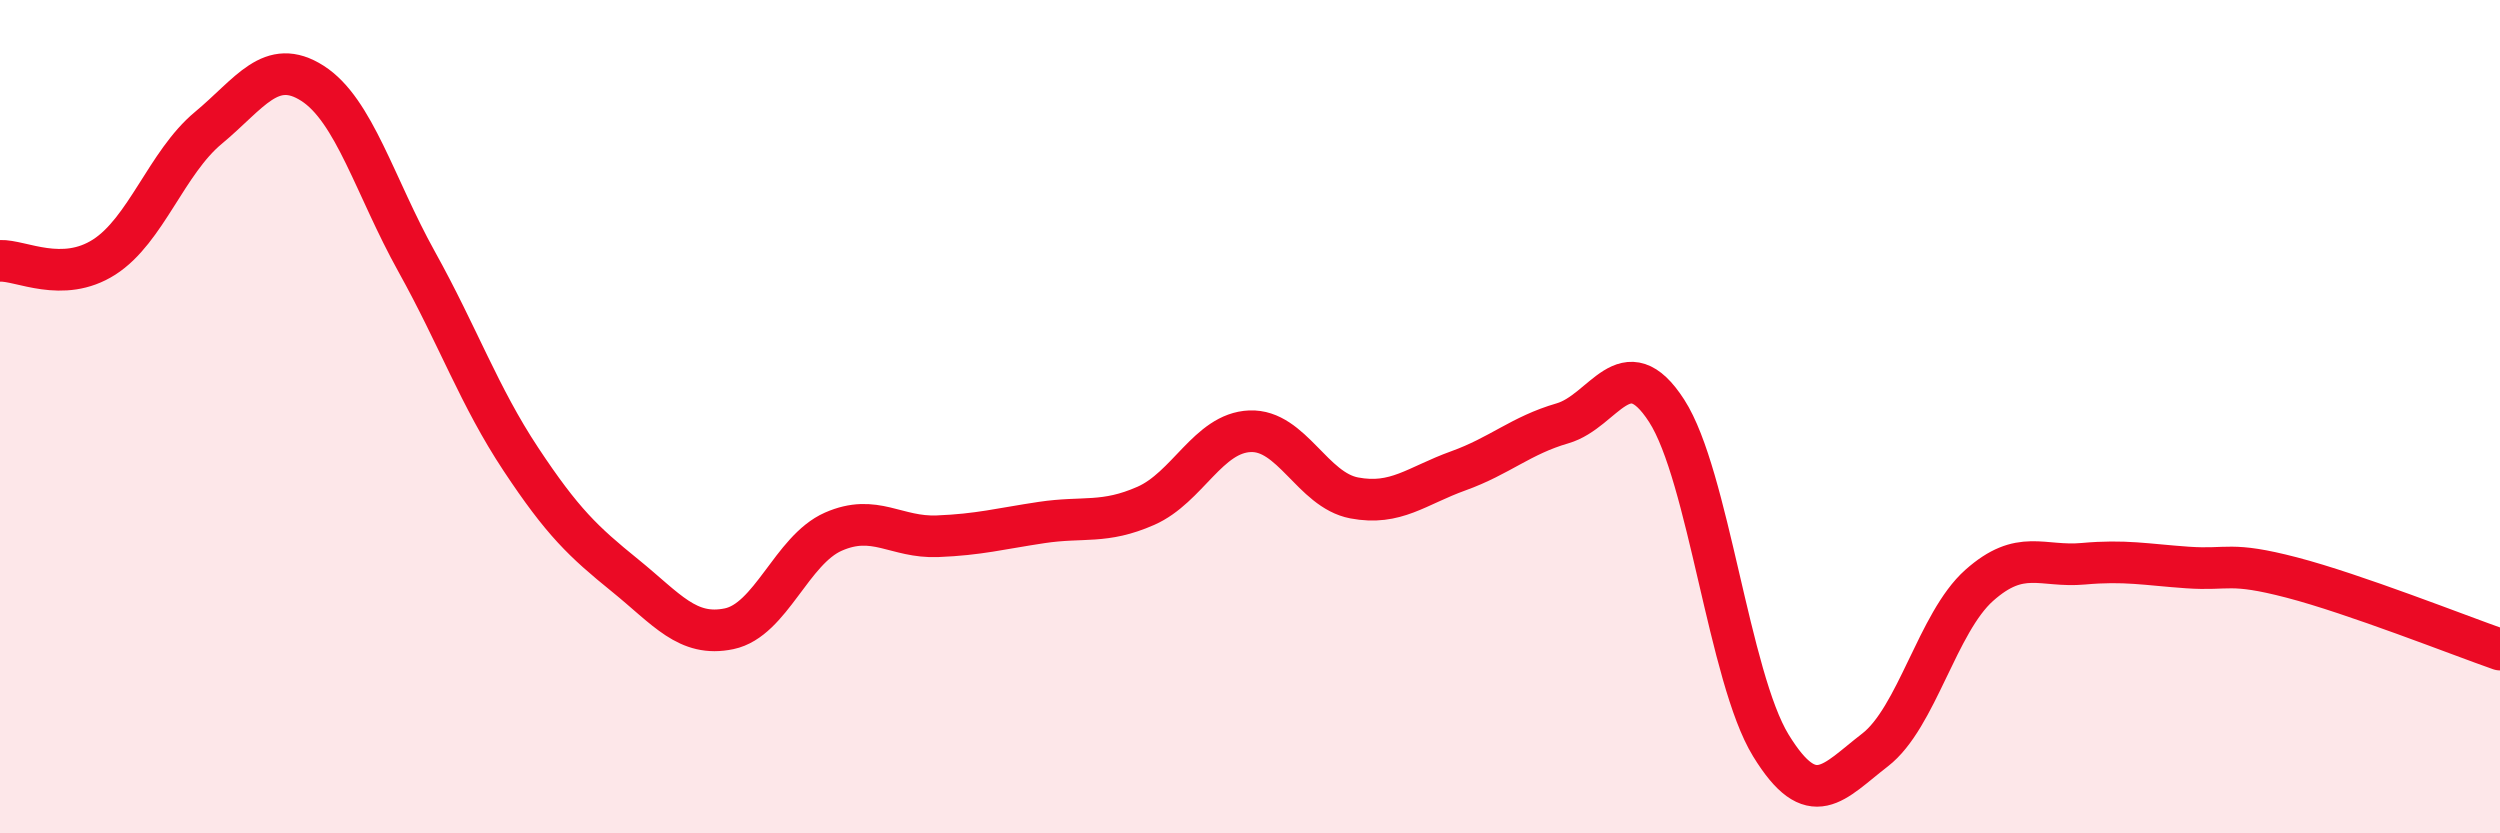 
    <svg width="60" height="20" viewBox="0 0 60 20" xmlns="http://www.w3.org/2000/svg">
      <path
        d="M 0,6.26 C 0.5,6.24 1.5,6.81 2.5,6.17 C 3.5,5.53 4,3.9 5,3.07 C 6,2.24 6.5,1.36 7.5,2 C 8.5,2.64 9,4.48 10,6.28 C 11,8.08 11.5,9.51 12.5,11.02 C 13.5,12.53 14,13 15,13.81 C 16,14.62 16.5,15.3 17.5,15.09 C 18.5,14.88 19,13.2 20,12.76 C 21,12.32 21.5,12.91 22.5,12.87 C 23.5,12.83 24,12.69 25,12.54 C 26,12.39 26.5,12.58 27.5,12.14 C 28.5,11.7 29,10.39 30,10.35 C 31,10.31 31.5,11.76 32.5,11.95 C 33.5,12.14 34,11.66 35,11.3 C 36,10.94 36.5,10.45 37.5,10.16 C 38.5,9.87 39,8.31 40,9.86 C 41,11.41 41.5,16.26 42.5,17.89 C 43.5,19.52 44,18.77 45,18 C 46,17.23 46.5,14.94 47.5,14.05 C 48.5,13.16 49,13.62 50,13.53 C 51,13.44 51.5,13.55 52.5,13.62 C 53.5,13.69 53.5,13.47 55,13.86 C 56.5,14.25 59,15.24 60,15.59L60 20L0 20Z"
        fill="#EB0A25"
        opacity="0.1"
        stroke-linecap="round"
        stroke-linejoin="round"
      />
      <path
        d="M 0,6.26 C 0.5,6.24 1.5,6.81 2.5,6.17 C 3.5,5.53 4,3.9 5,3.07 C 6,2.24 6.5,1.36 7.5,2 C 8.5,2.64 9,4.48 10,6.28 C 11,8.08 11.5,9.51 12.5,11.02 C 13.5,12.53 14,13 15,13.81 C 16,14.62 16.5,15.3 17.5,15.09 C 18.5,14.88 19,13.2 20,12.76 C 21,12.32 21.5,12.91 22.5,12.87 C 23.5,12.83 24,12.69 25,12.54 C 26,12.39 26.5,12.58 27.5,12.14 C 28.5,11.7 29,10.39 30,10.35 C 31,10.31 31.5,11.76 32.5,11.95 C 33.5,12.14 34,11.66 35,11.3 C 36,10.94 36.5,10.45 37.5,10.16 C 38.5,9.87 39,8.31 40,9.86 C 41,11.41 41.5,16.26 42.5,17.89 C 43.5,19.52 44,18.77 45,18 C 46,17.23 46.5,14.94 47.5,14.05 C 48.5,13.16 49,13.62 50,13.53 C 51,13.44 51.5,13.55 52.5,13.62 C 53.5,13.69 53.5,13.47 55,13.86 C 56.5,14.25 59,15.24 60,15.59"
        stroke="#EB0A25"
        stroke-width="1"
        fill="none"
        stroke-linecap="round"
        stroke-linejoin="round"
      />
    </svg>
  